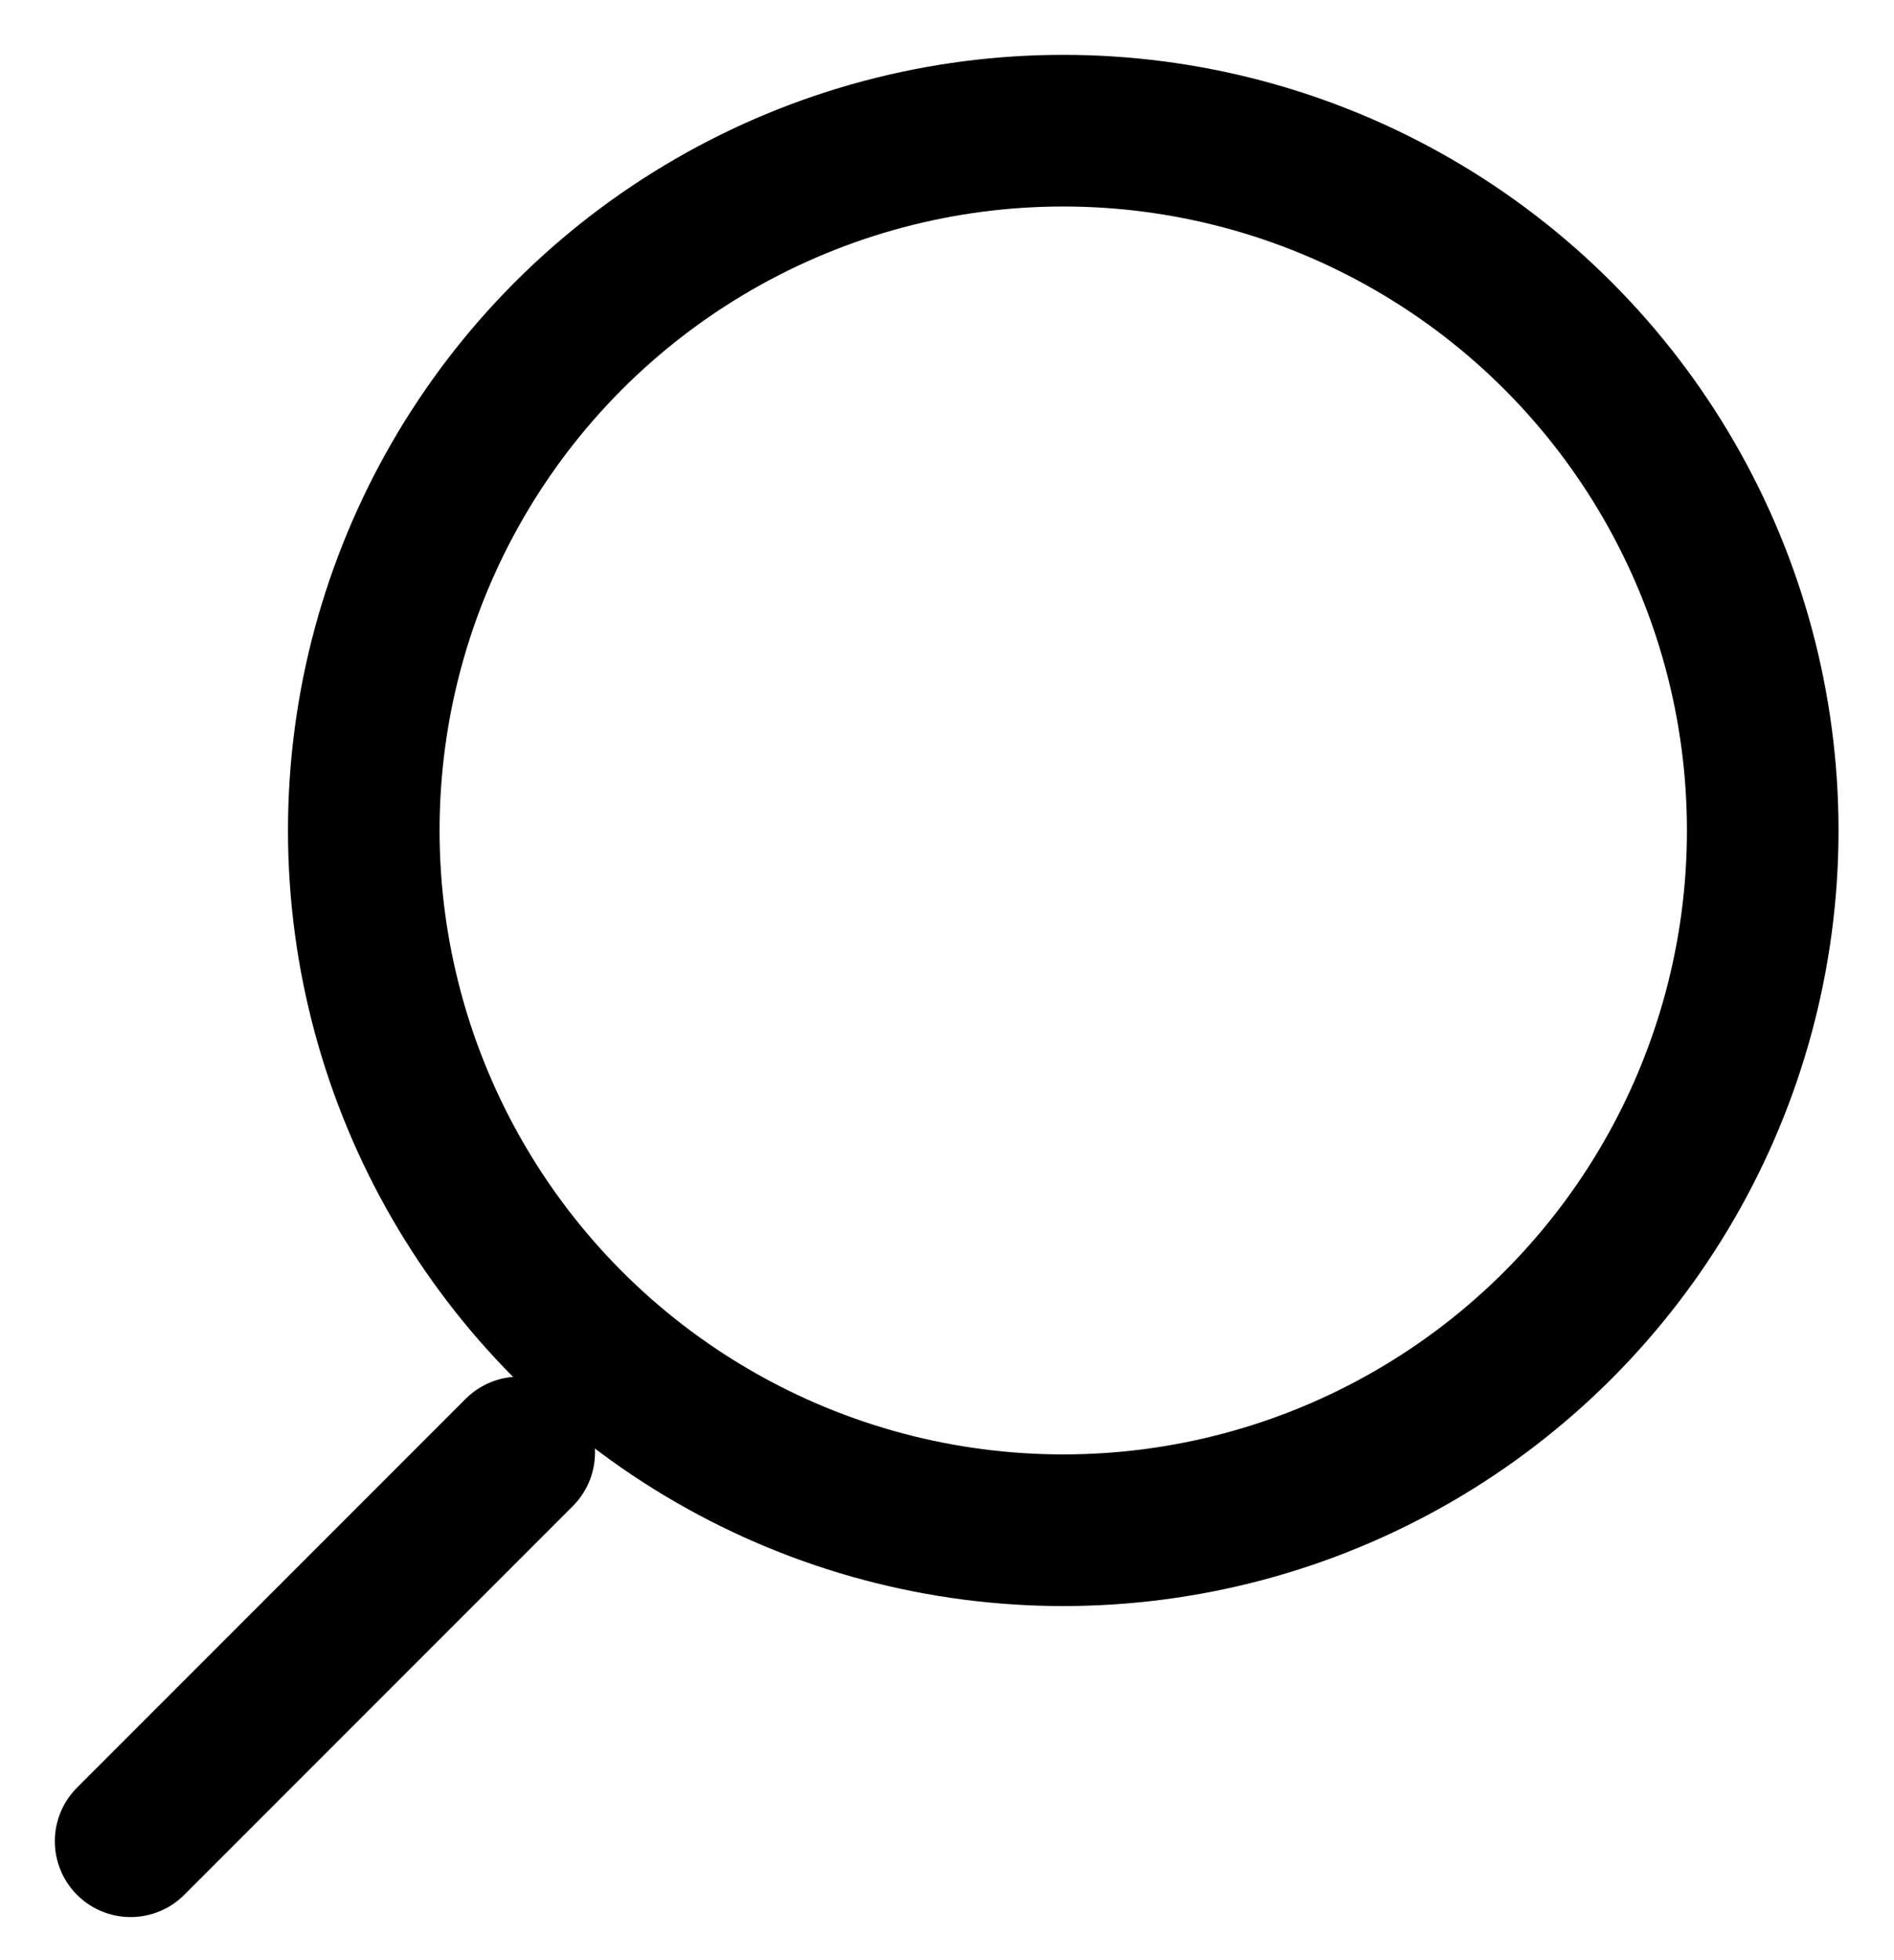 <?xml version="1.0" encoding="UTF-8"?>
<svg width="29px" height="30px" viewBox="0 0 29 30" version="1.1" xmlns="http://www.w3.org/2000/svg" xmlns:xlink="http://www.w3.org/1999/xlink">
    <title>Group 22 Copy</title>
    <g id="Page-1" stroke="none" stroke-width="1" fill="none" fill-rule="evenodd" stroke-linecap="round" stroke-linejoin="round">
        <g id="homepage" transform="translate(-223, -102)" stroke="#000000" stroke-width="2.321">
            <g id="Group-36" transform="translate(-459, 0)">
                <g id="Group-13" transform="translate(556.007, 98)">
                    <g id="Group-22-Copy" transform="translate(140.488, 19.09) scale(-1, 1) translate(-140.488, -19.09) translate(127.993, 6)">
                        <circle id="Oval" cx="10.71" cy="10.71" r="10.71"></circle>
                        <line x1="19.04" y1="20.23" x2="24.99" y2="26.18" id="Path"></line>
                    </g>
                </g>
            </g>
        </g>
    </g>
</svg>